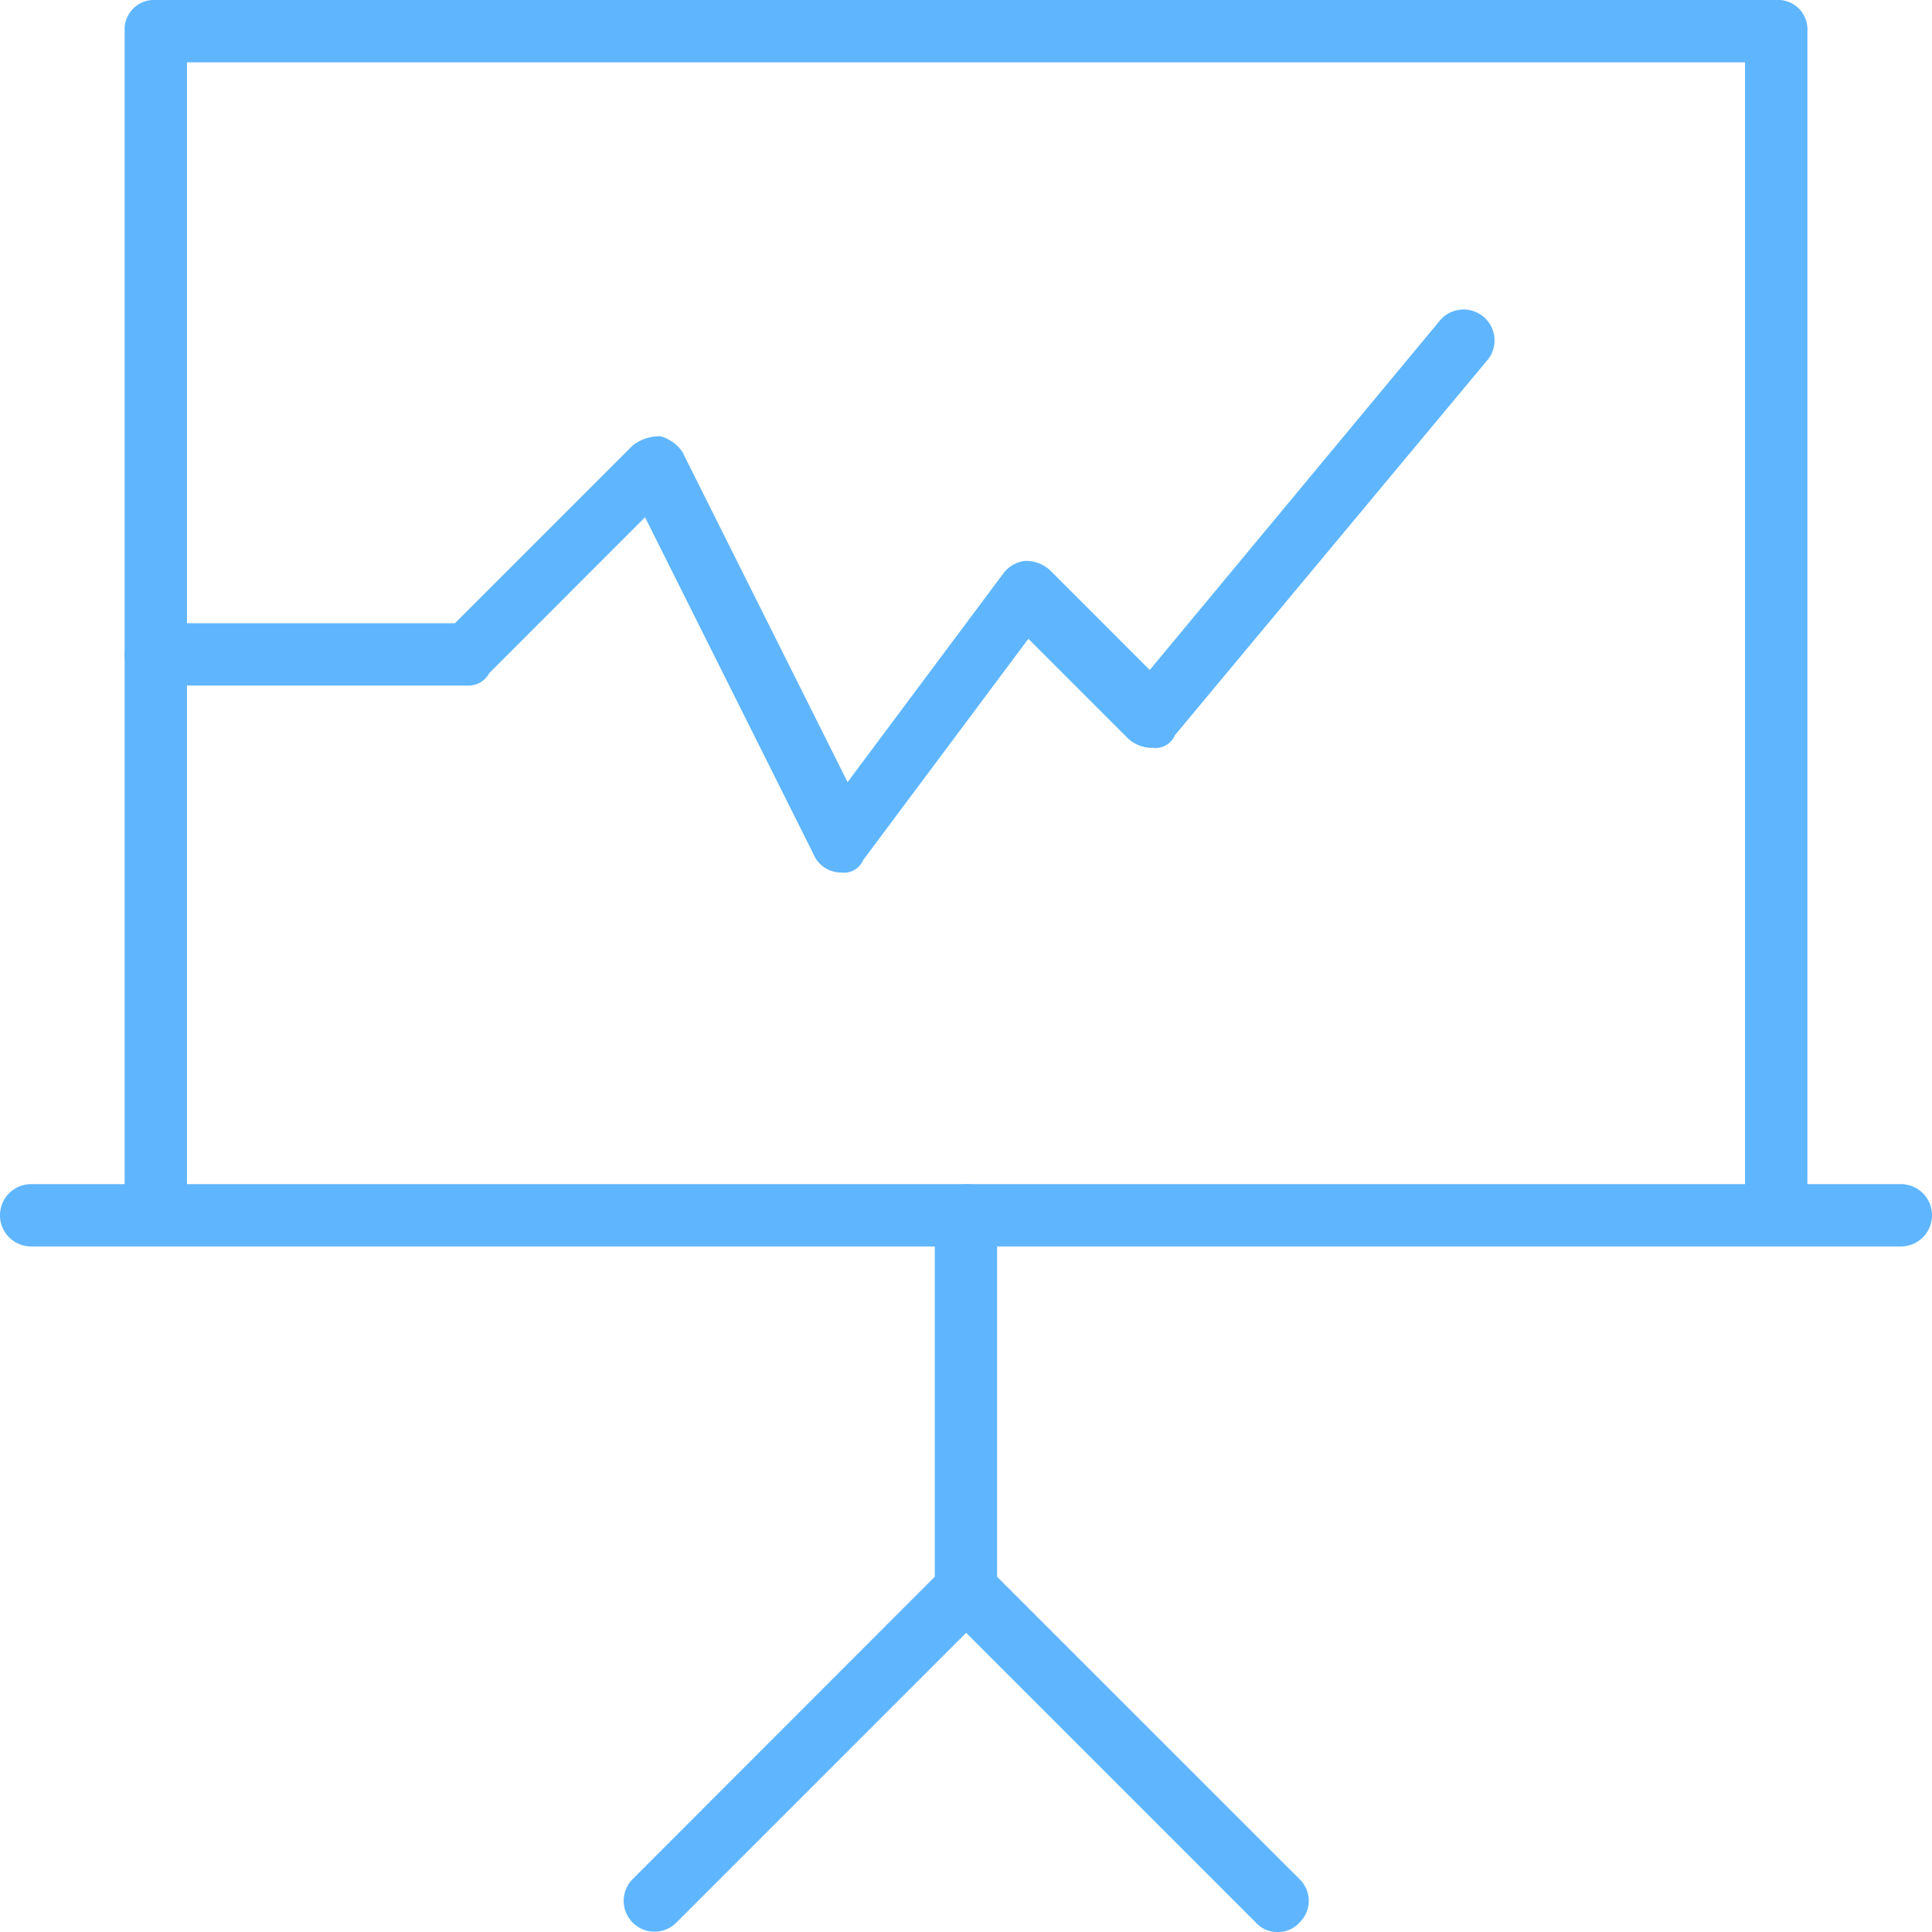 <svg viewBox="0 0 80 80" xmlns="http://www.w3.org/2000/svg"><g fill="#5fb6ff"><path d="m47.1 68.968a1.171 1.171 0 0 1 -.9-.387l-12-12-12 12a1.277 1.277 0 1 1 -1.806-1.806l12.506-12.517v-14.968a1.29 1.29 0 0 1 2.581 0v14.968l12.519 12.516a1.247 1.247 0 0 1 0 1.806 1.171 1.171 0 0 1 -.9.388z" transform="translate(5.806 11.032)"/><path d="m78.71 51.613h-77.42a1.29 1.29 0 1 1 0-2.581h3.871v-47.742a1.219 1.219 0 0 1 1.291-1.29h67.1a1.219 1.219 0 0 1 1.29 1.29v47.742h3.868a1.29 1.29 0 0 1 0 2.581zm-70.968-2.581h64.516v-46.451h-64.516z"/><path d="m33.677 33.242a1.24 1.24 0 0 1 -1.161-.774l-6.968-13.936-6.448 6.452a.974.974 0 0 1 -.9.516h-12.91a1.29 1.29 0 0 1 0-2.581h12.387l7.355-7.355a1.8 1.8 0 0 1 1.161-.387 1.646 1.646 0 0 1 .9.645l6.842 13.678 6.452-8.645a1.306 1.306 0 0 1 .9-.516 1.465 1.465 0 0 1 1.032.387l4.129 4.129 12-14.452a1.281 1.281 0 1 1 1.935 1.677l-12.9 15.484a.864.864 0 0 1 -.9.516 1.465 1.465 0 0 1 -1.032-.387l-4.129-4.129-6.839 9.161a.864.864 0 0 1 -.906.517z" transform="translate(1.161 2.887)"/></g></svg>